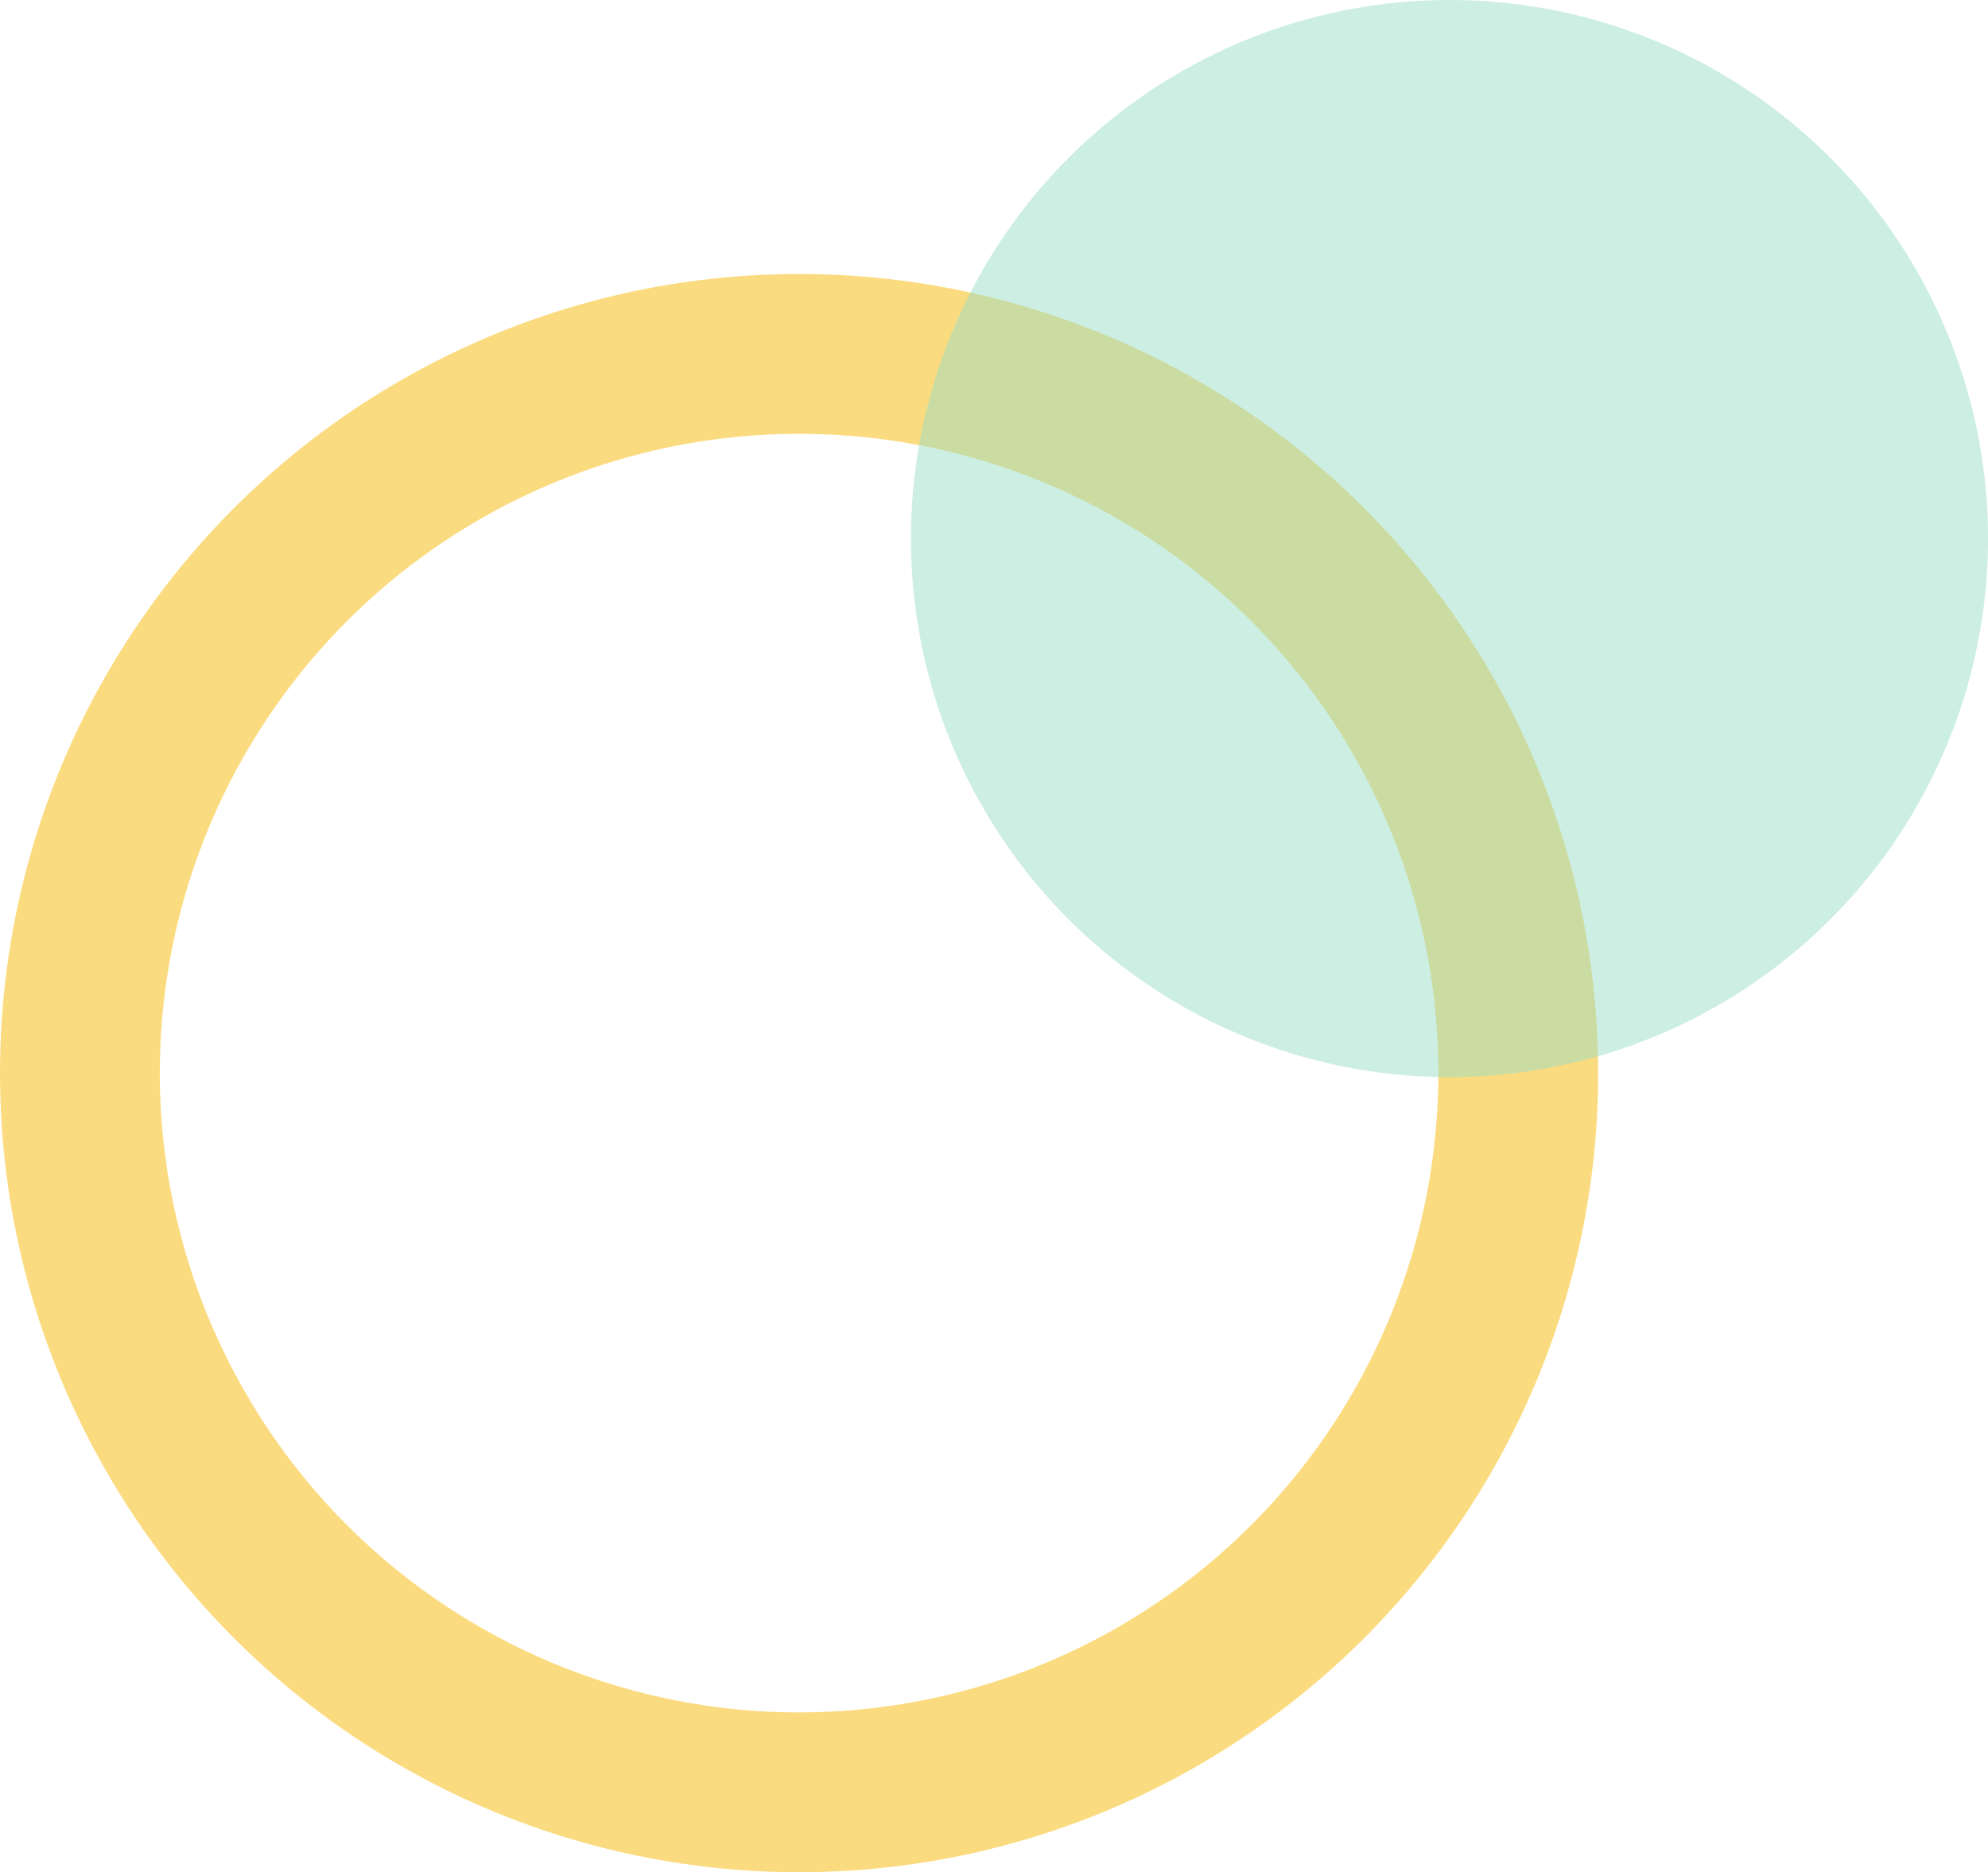 <?xml version="1.0" encoding="UTF-8"?>
<svg xmlns="http://www.w3.org/2000/svg" width="124.393" height="117.144" viewBox="0 0 124.393 117.144">
  <g id="trackrecord_bg_01" transform="translate(-1183 -3302.134)">
    <g id="楕円形_6221" data-name="楕円形 6221" transform="translate(1183 3319.277)" fill="none" stroke="#f8b700" stroke-width="10" opacity="0.5">
      <ellipse cx="50" cy="50" rx="50" ry="50" stroke="none"></ellipse>
      <ellipse cx="50" cy="50" rx="45" ry="45" fill="none"></ellipse>
    </g>
    <ellipse id="楕円形_6222" data-name="楕円形 6222" cx="33.697" cy="33.697" rx="33.697" ry="33.697" transform="translate(1240 3302.134)" fill="#9dddc7" opacity="0.501"></ellipse>
  </g>
</svg>
